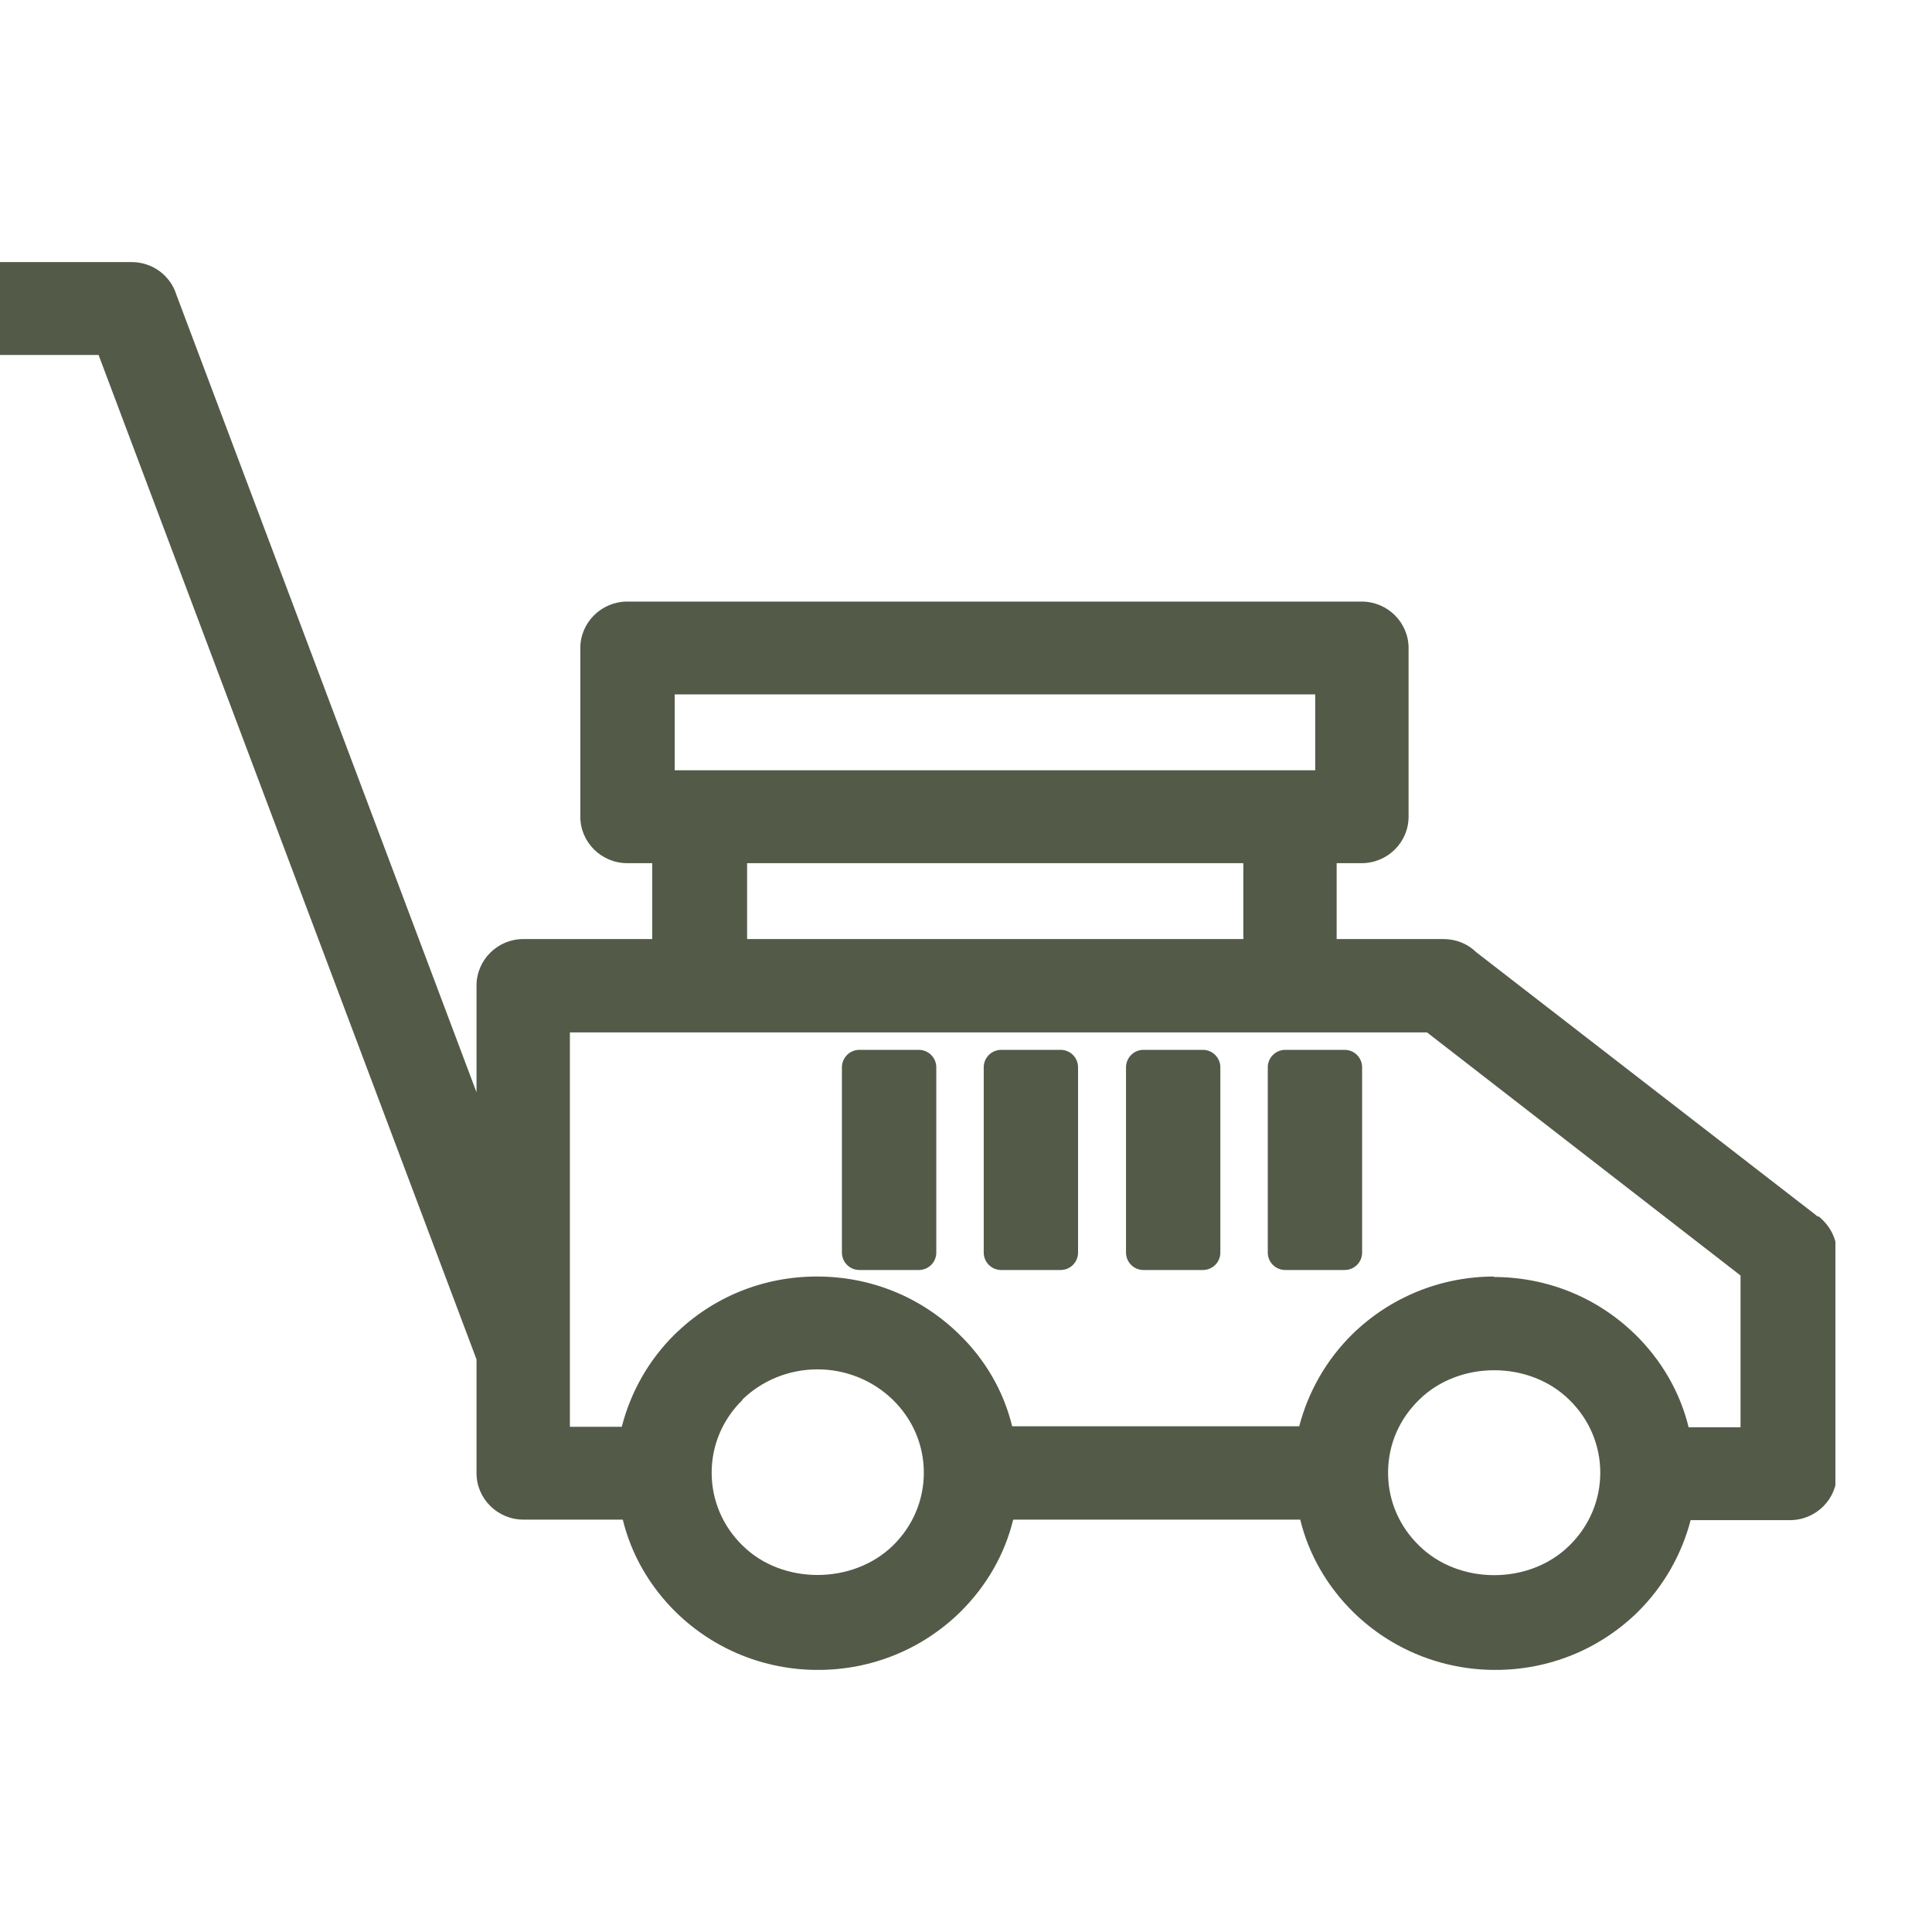 <svg xmlns="http://www.w3.org/2000/svg" fill="none" viewBox="0 0 40 40" height="40" width="40">
<g clip-path="url(#clip0_2952_1611)">
<g clip-path="url(#clip1_2952_1611)">
<path fill="#535A48" d="M19.023 21.736H17.793C17.593 21.736 17.431 21.898 17.431 22.098V25.933C17.431 26.133 17.593 26.294 17.793 26.294H19.023C19.223 26.294 19.385 26.133 19.385 25.933V22.098C19.385 21.898 19.223 21.736 19.023 21.736Z"></path>
<path fill="#535A48" d="M27.84 21.736H26.61C26.41 21.736 26.248 21.898 26.248 22.098V25.933C26.248 26.133 26.41 26.294 26.61 26.294H27.84C28.04 26.294 28.201 26.133 28.201 25.933V22.098C28.201 21.898 28.04 21.736 27.84 21.736Z"></path>
<path fill="#535A48" d="M37.618 25.178C37.618 25.178 37.607 25.168 37.597 25.157L30.558 19.71C30.382 19.535 30.134 19.442 29.886 19.442H27.674V17.871H28.191C28.729 17.871 29.163 17.437 29.163 16.91V13.416C29.163 12.889 28.729 12.455 28.191 12.455H12.987C12.45 12.455 12.015 12.889 12.015 13.416V16.91C12.015 17.437 12.45 17.871 12.987 17.871H13.504V19.442H10.837C10.3 19.442 9.866 19.876 9.866 20.403V22.615L3.654 6.108C3.53 5.705 3.158 5.426 2.724 5.426H-1.028C-1.566 5.426 -2 5.86 -2 6.388C-2 6.915 -1.566 7.349 -1.028 7.349H2.041L9.866 28.145V30.501C9.866 31.028 10.3 31.462 10.837 31.462H12.894C13.07 32.186 13.452 32.847 14 33.385C14.786 34.15 15.829 34.574 16.935 34.574C18.041 34.574 19.085 34.15 19.871 33.385C20.419 32.847 20.801 32.186 20.977 31.462H26.92C27.096 32.186 27.478 32.847 28.026 33.385C28.811 34.15 29.855 34.574 30.961 34.574C32.067 34.574 33.111 34.15 33.897 33.385C34.444 32.847 34.816 32.186 35.003 31.473H37.059C37.597 31.473 38.031 31.039 38.031 30.512V25.943C38.031 25.643 37.886 25.375 37.659 25.189L37.618 25.178ZM13.969 14.377H27.23V15.948H13.969V14.377ZM15.468 17.871H25.742V19.442H15.468V17.871ZM28.739 30.45C28.749 29.891 28.977 29.375 29.38 28.982C30.207 28.165 31.664 28.165 32.491 28.982C32.904 29.385 33.132 29.922 33.132 30.491C33.132 31.059 32.904 31.597 32.491 32C31.664 32.816 30.207 32.816 29.38 32C28.977 31.607 28.749 31.09 28.739 30.532C28.739 30.512 28.739 30.501 28.739 30.48C28.739 30.46 28.739 30.45 28.739 30.429V30.45ZM30.941 26.429C29.835 26.429 28.791 26.853 28.005 27.617C27.457 28.155 27.085 28.817 26.899 29.53H20.956C20.78 28.806 20.398 28.145 19.85 27.617C19.065 26.853 18.031 26.429 16.915 26.429C15.798 26.429 14.765 26.853 13.979 27.617C13.431 28.155 13.059 28.817 12.873 29.54H11.799V21.375H29.545L36.036 26.408V29.55H34.961C34.785 28.827 34.403 28.165 33.855 27.628C33.07 26.863 32.036 26.439 30.92 26.439L30.941 26.429ZM15.364 28.982C15.778 28.579 16.336 28.351 16.925 28.351C17.514 28.351 18.072 28.579 18.486 28.982C18.899 29.385 19.127 29.922 19.127 30.491C19.127 31.059 18.899 31.597 18.486 32C17.659 32.806 16.201 32.816 15.375 32C14.961 31.597 14.734 31.059 14.734 30.491C14.734 29.922 14.961 29.385 15.375 28.982H15.364Z"></path>
<path fill="#535A48" d="M21.959 21.736H20.729C20.529 21.736 20.367 21.898 20.367 22.098V25.933C20.367 26.133 20.529 26.294 20.729 26.294H21.959C22.159 26.294 22.32 26.133 22.32 25.933V22.098C22.32 21.898 22.159 21.736 21.959 21.736Z"></path>
<path fill="#535A48" d="M24.904 21.736H23.674C23.475 21.736 23.313 21.898 23.313 22.098V25.933C23.313 26.133 23.475 26.294 23.674 26.294H24.904C25.104 26.294 25.266 26.133 25.266 25.933V22.098C25.266 21.898 25.104 21.736 24.904 21.736Z"></path>
</g>
</g>
<defs>
<clipPath id="clip0_2952_1611">
<rect fill="white" height="40" width="40"></rect>
</clipPath>
<clipPath id="clip1_2952_1611">
<rect transform="translate(-2 5.426)" fill="white" height="29.147" width="40"></rect>
</clipPath>
</defs>
</svg>
